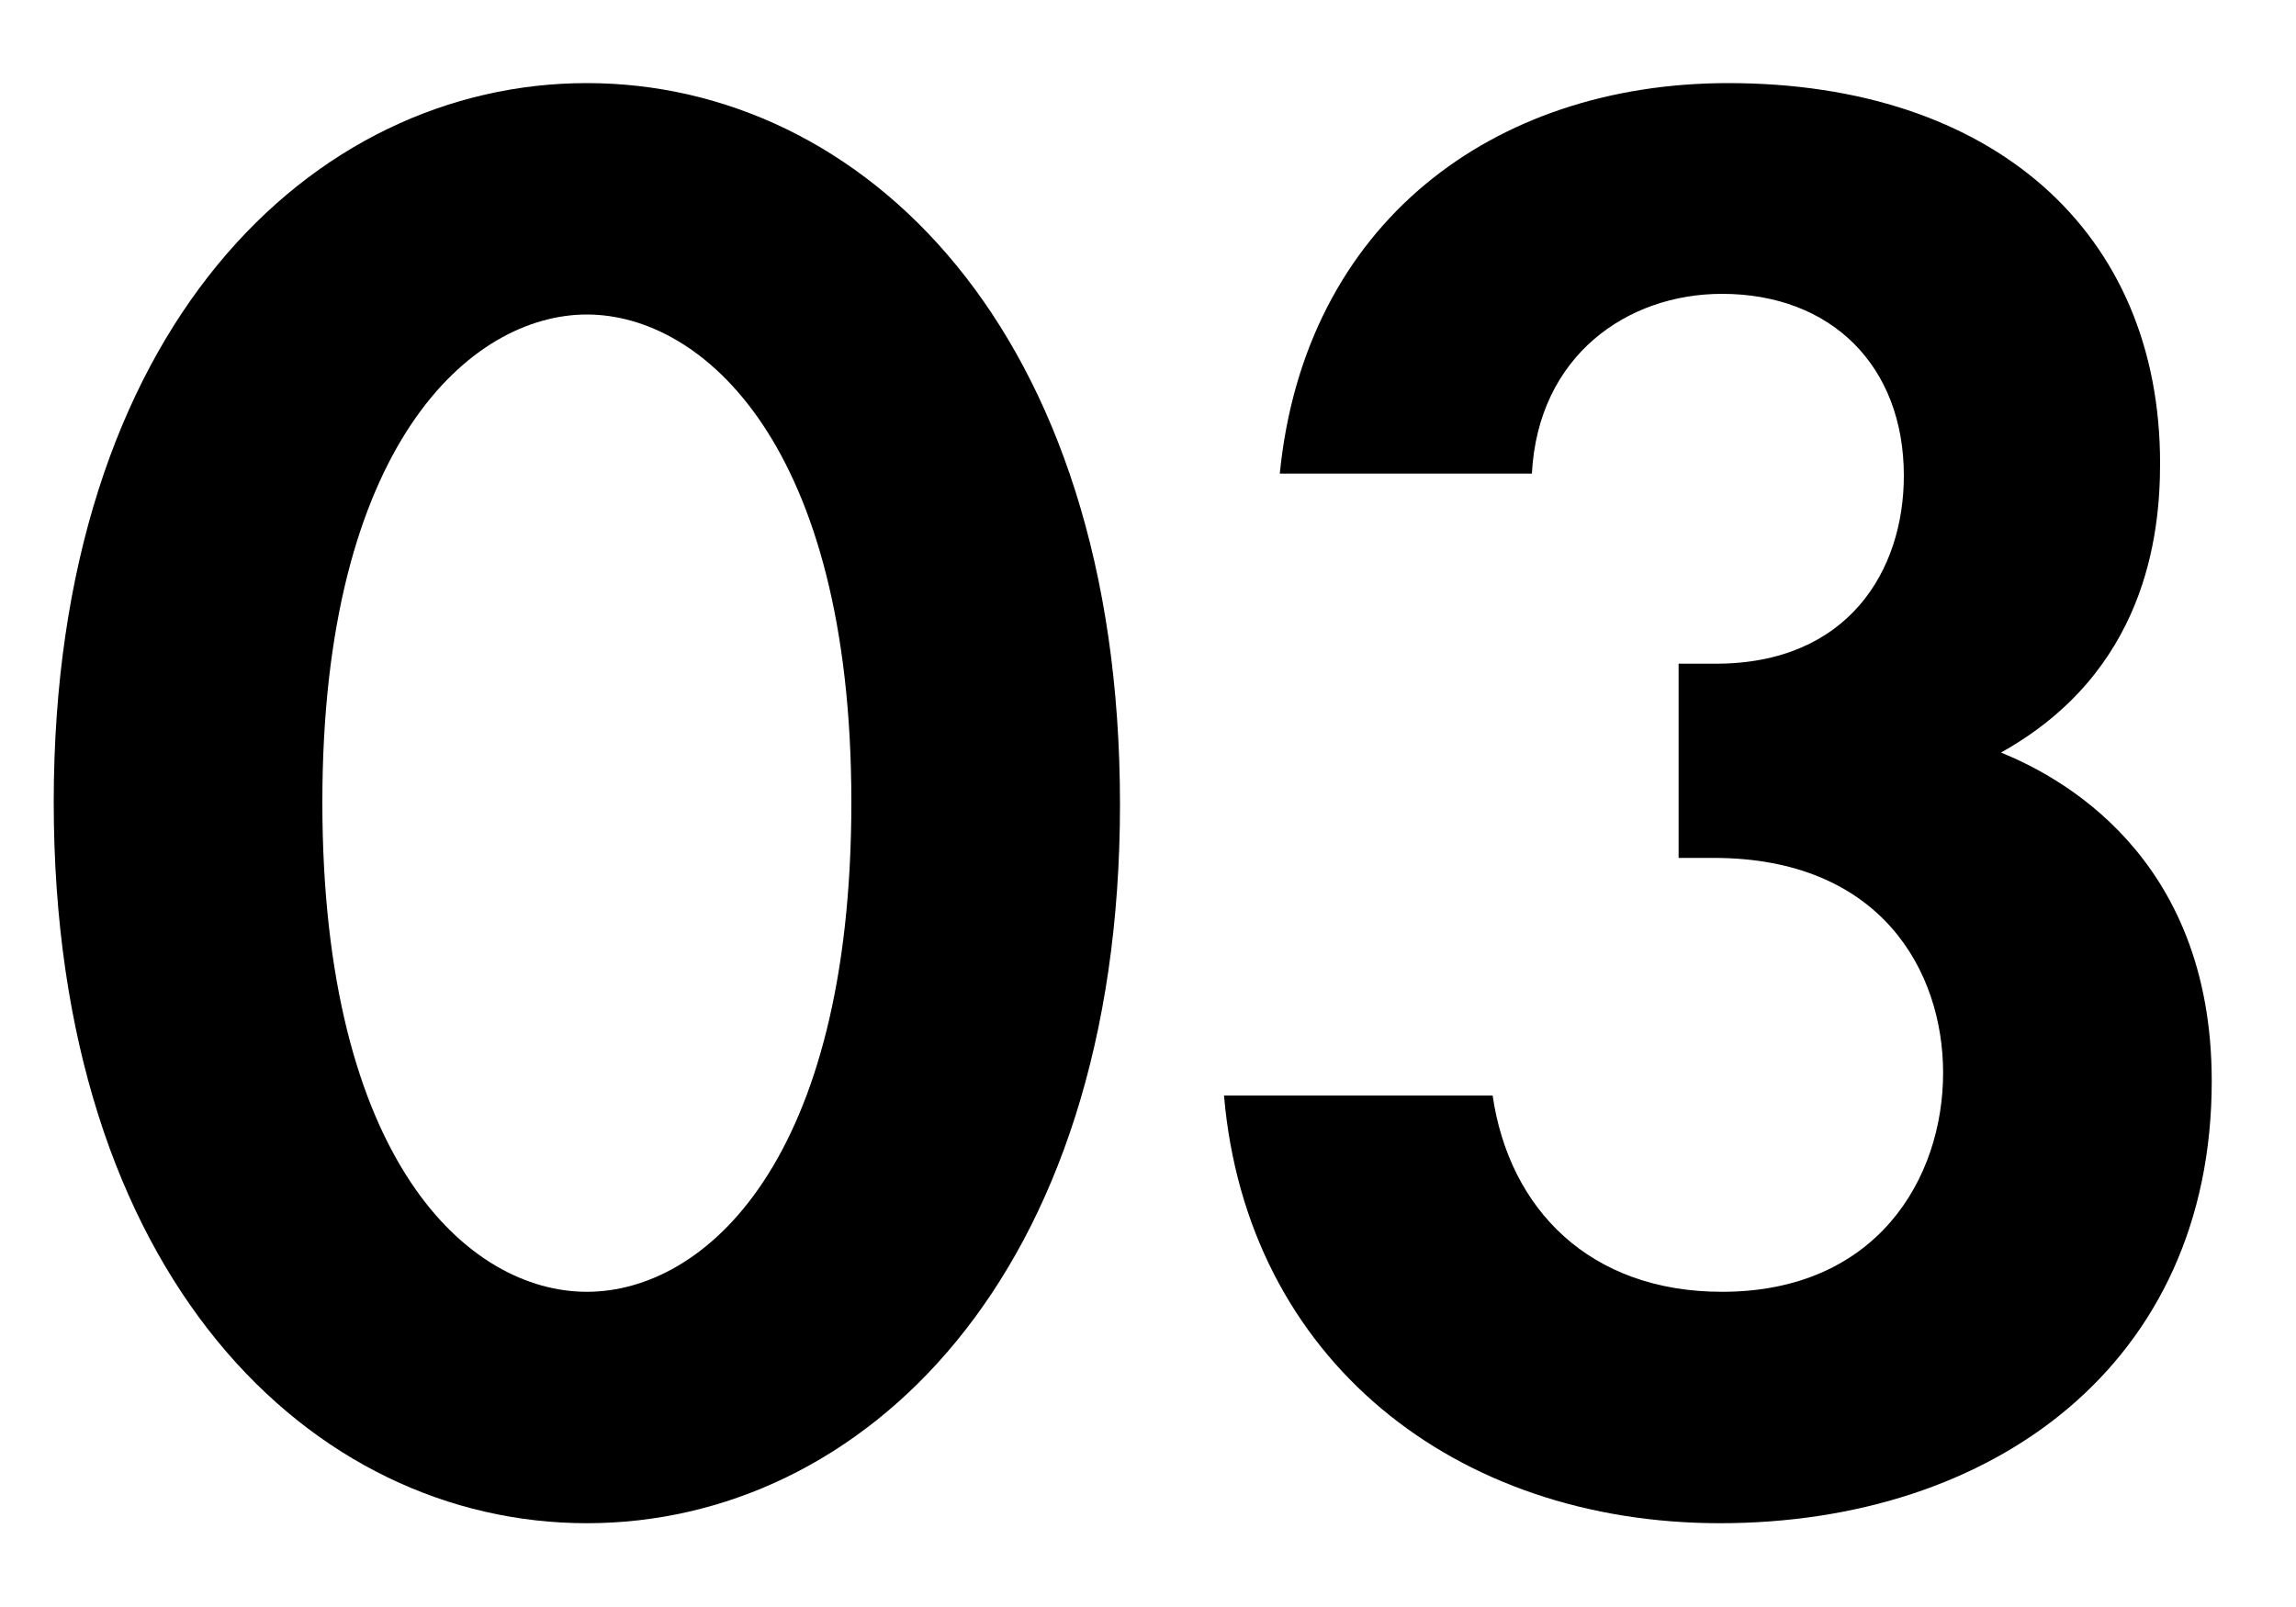 <svg width="20" height="14" viewBox="0 0 20 14" fill="none" xmlns="http://www.w3.org/2000/svg">
<path d="M13.344 4.126H11.148C11.364 1.948 13.002 0.724 15.054 0.724C17.358 0.724 18.816 2.02 18.816 4.036C18.816 4.666 18.69 5.854 17.43 6.556C17.916 6.754 19.266 7.438 19.266 9.418C19.266 11.884 17.358 13.27 14.982 13.27C12.678 13.27 10.86 11.848 10.662 9.544H13.002C13.146 10.534 13.848 11.254 15 11.254C16.35 11.254 16.926 10.264 16.926 9.346C16.926 8.464 16.386 7.474 14.928 7.474H14.622V5.782H14.946C16.098 5.782 16.584 4.972 16.584 4.144C16.584 3.19 15.954 2.56 15 2.56C14.172 2.56 13.398 3.1 13.344 4.126Z" fill="black"/>
<path d="M5.112 13.27C2.718 13.27 0.468 11.128 0.468 6.988C0.468 2.866 2.718 0.724 5.112 0.724C7.506 0.724 9.756 2.866 9.756 7.006C9.756 11.128 7.506 13.27 5.112 13.27ZM5.112 2.74C4.104 2.74 2.808 3.874 2.808 6.988C2.808 10.12 4.086 11.254 5.112 11.254C6.138 11.254 7.416 10.12 7.416 6.988C7.416 3.874 6.12 2.74 5.112 2.74Z" fill="black"/>
</svg>
